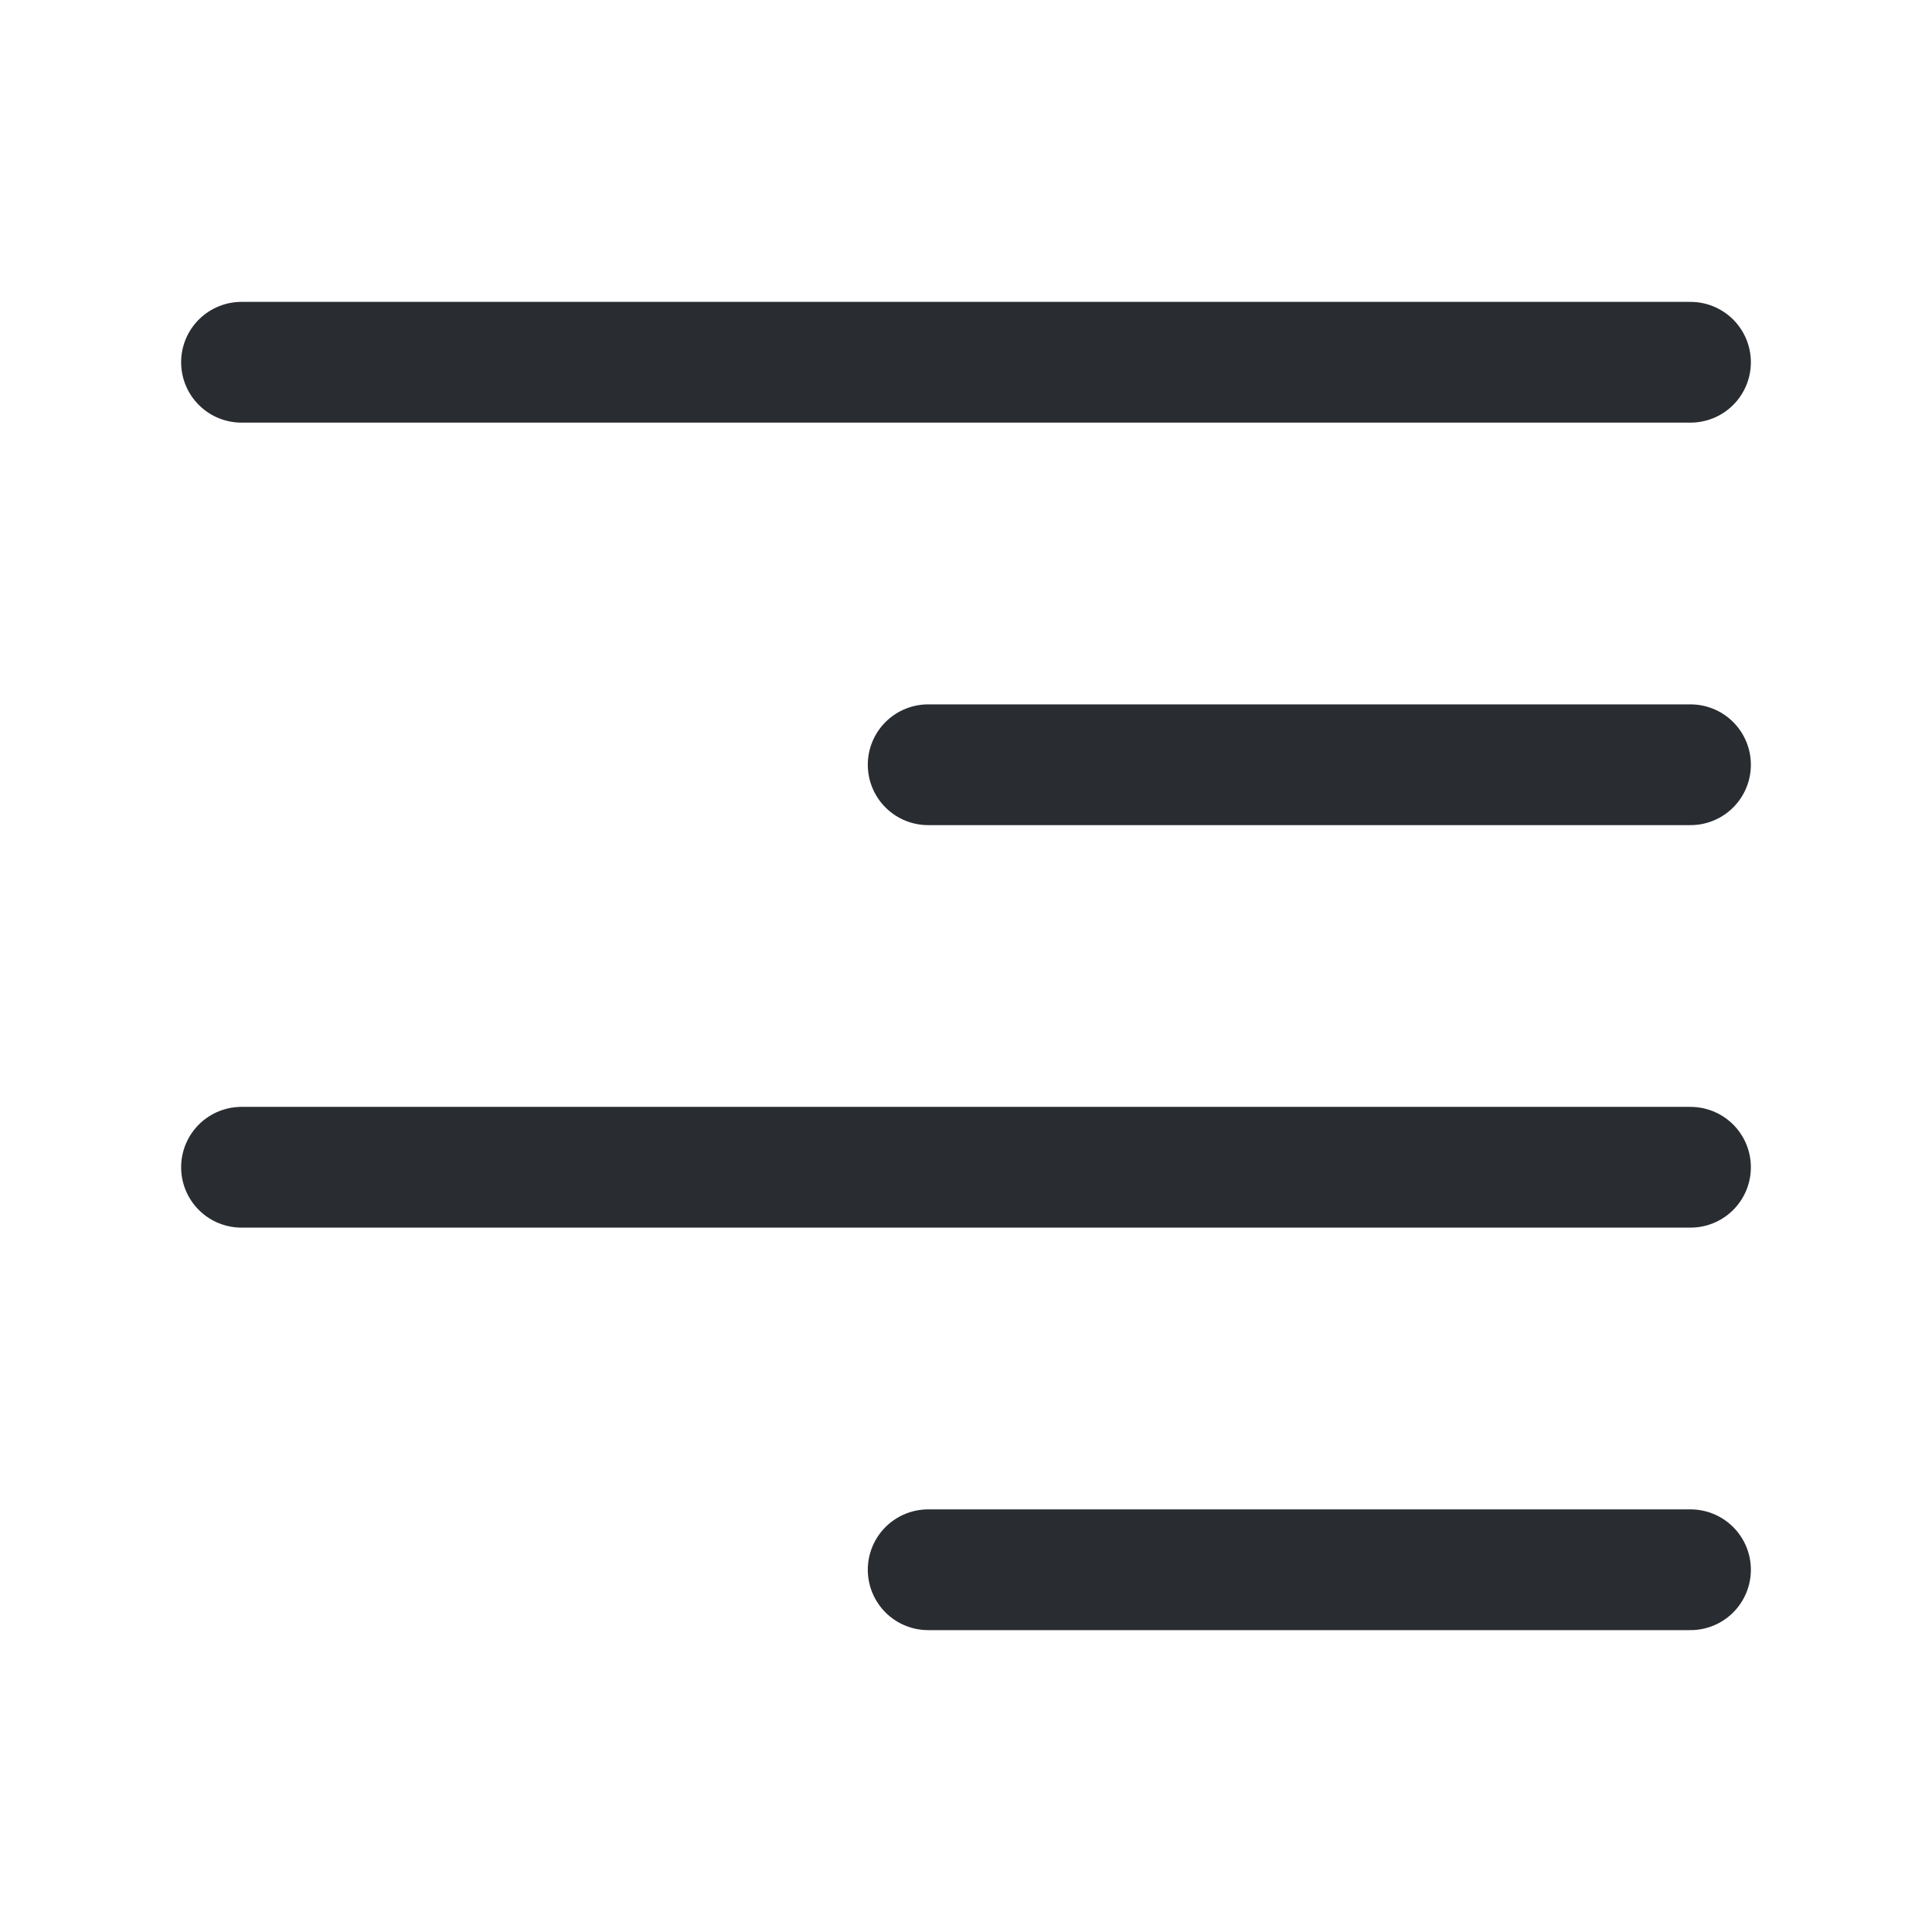 <?xml version="1.0" encoding="utf-8"?><!-- Uploaded to: SVG Repo, www.svgrepo.com, Generator: SVG Repo Mixer Tools -->
<svg width="800px" height="800px" viewBox="0 0 24 24" fill="none" xmlns="http://www.w3.org/2000/svg">
<path d="M3 4.5H21" stroke="#292D32" stroke-width="1.5" stroke-linecap="round" stroke-linejoin="round"/>
<path d="M11.53 9.5H21" stroke="#292D32" stroke-width="1.5" stroke-linecap="round" stroke-linejoin="round"/>
<path d="M3 14.5H21" stroke="#292D32" stroke-width="1.5" stroke-linecap="round" stroke-linejoin="round"/>
<path d="M11.53 19.5H21" stroke="#292D32" stroke-width="1.5" stroke-linecap="round" stroke-linejoin="round"/>
</svg>